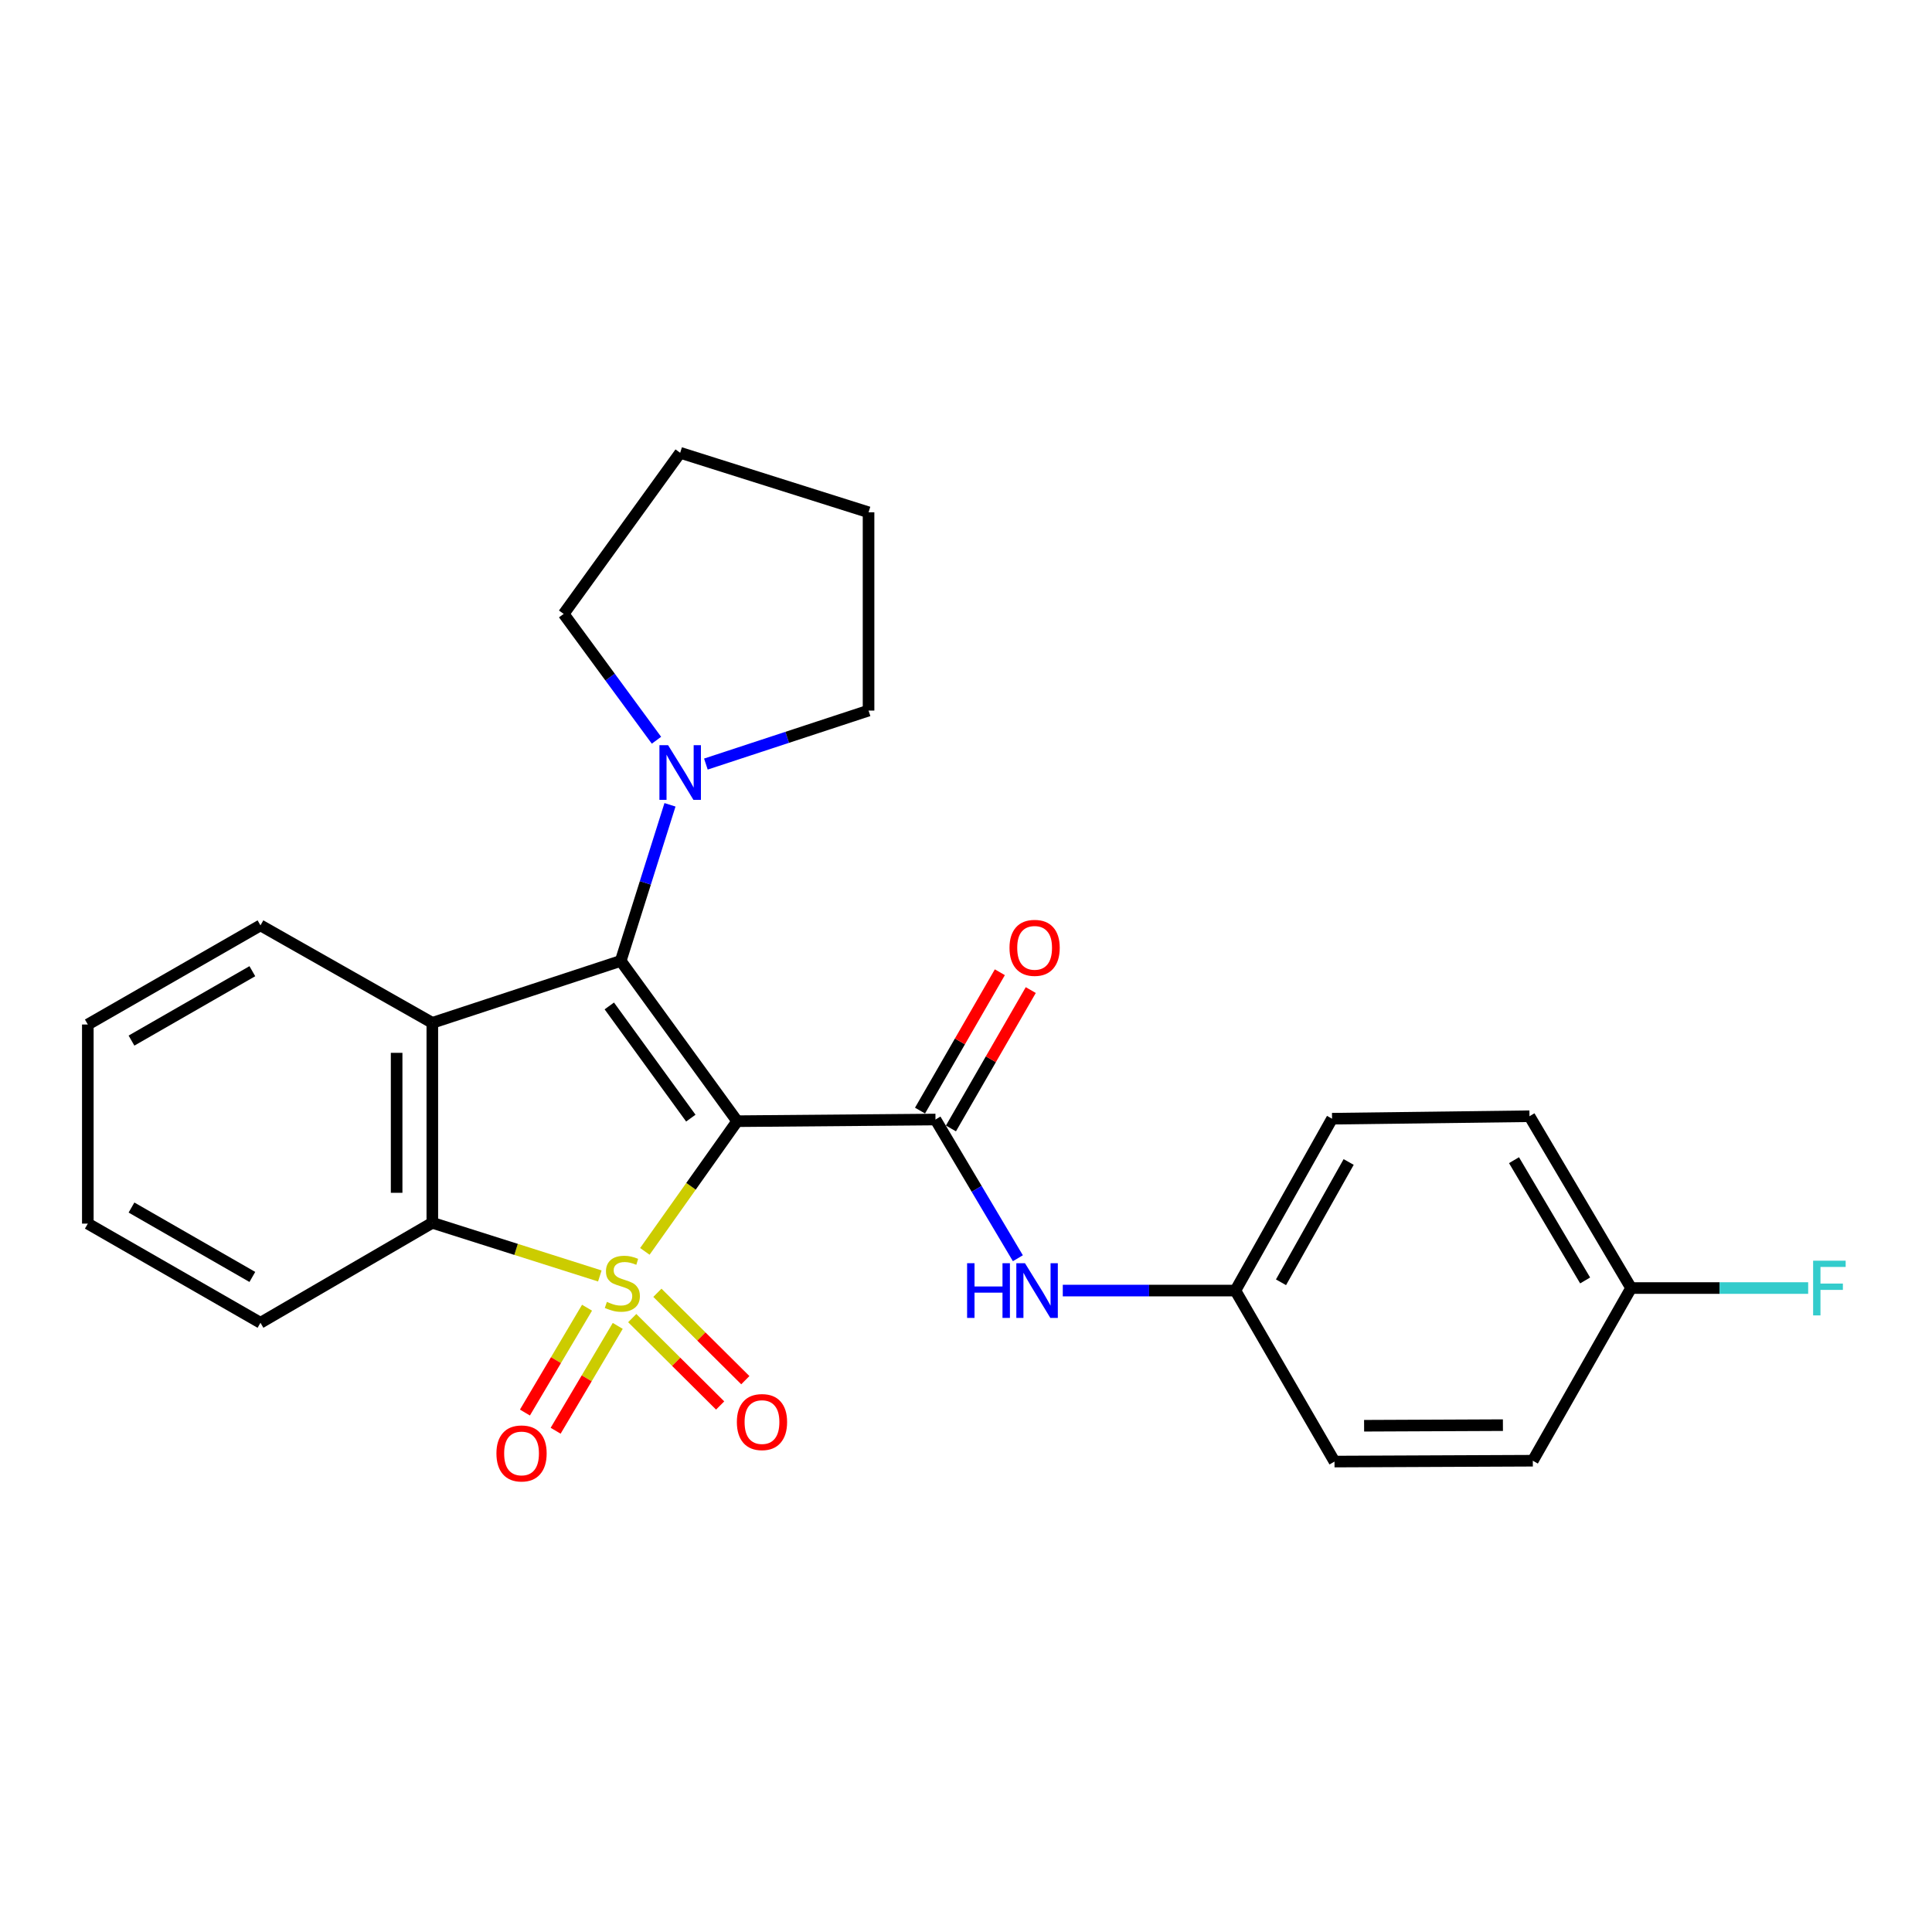 <?xml version='1.0' encoding='iso-8859-1'?>
<svg version='1.1' baseProfile='full'
              xmlns='http://www.w3.org/2000/svg'
                      xmlns:rdkit='http://www.rdkit.org/xml'
                      xmlns:xlink='http://www.w3.org/1999/xlink'
                  xml:space='preserve'
width='1000px' height='1000px' viewBox='0 0 1000 1000'>
<!-- END OF HEADER -->
<rect style='opacity:1.0;fill:#FFFFFF;stroke:none' width='1000' height='1000' x='0' y='0'> </rect>
<path class='bond-0' d='M 333.775,647.709 L 357.667,614.017' style='fill:none;fill-rule:evenodd;stroke:#CCCC00;stroke-width:6px;stroke-linecap:butt;stroke-linejoin:miter;stroke-opacity:1' />
<path class='bond-0' d='M 357.667,614.017 L 381.559,580.325' style='fill:none;fill-rule:evenodd;stroke:#000000;stroke-width:6px;stroke-linecap:butt;stroke-linejoin:miter;stroke-opacity:1' />
<path class='bond-4' d='M 310.467,660.435 L 267.119,646.678' style='fill:none;fill-rule:evenodd;stroke:#CCCC00;stroke-width:6px;stroke-linecap:butt;stroke-linejoin:miter;stroke-opacity:1' />
<path class='bond-4' d='M 267.119,646.678 L 223.771,632.921' style='fill:none;fill-rule:evenodd;stroke:#000000;stroke-width:6px;stroke-linecap:butt;stroke-linejoin:miter;stroke-opacity:1' />
<path class='bond-6' d='M 327.241,682.245 L 349.995,704.864' style='fill:none;fill-rule:evenodd;stroke:#CCCC00;stroke-width:6px;stroke-linecap:butt;stroke-linejoin:miter;stroke-opacity:1' />
<path class='bond-6' d='M 349.995,704.864 L 372.749,727.482' style='fill:none;fill-rule:evenodd;stroke:#FF0000;stroke-width:6px;stroke-linecap:butt;stroke-linejoin:miter;stroke-opacity:1' />
<path class='bond-6' d='M 340.267,669.142 L 363.021,691.76' style='fill:none;fill-rule:evenodd;stroke:#CCCC00;stroke-width:6px;stroke-linecap:butt;stroke-linejoin:miter;stroke-opacity:1' />
<path class='bond-6' d='M 363.021,691.76 L 385.775,714.378' style='fill:none;fill-rule:evenodd;stroke:#FF0000;stroke-width:6px;stroke-linecap:butt;stroke-linejoin:miter;stroke-opacity:1' />
<path class='bond-7' d='M 303.848,676.866 L 287.775,704.001' style='fill:none;fill-rule:evenodd;stroke:#CCCC00;stroke-width:6px;stroke-linecap:butt;stroke-linejoin:miter;stroke-opacity:1' />
<path class='bond-7' d='M 287.775,704.001 L 271.702,731.135' style='fill:none;fill-rule:evenodd;stroke:#FF0000;stroke-width:6px;stroke-linecap:butt;stroke-linejoin:miter;stroke-opacity:1' />
<path class='bond-7' d='M 319.745,686.283 L 303.671,713.417' style='fill:none;fill-rule:evenodd;stroke:#CCCC00;stroke-width:6px;stroke-linecap:butt;stroke-linejoin:miter;stroke-opacity:1' />
<path class='bond-7' d='M 303.671,713.417 L 287.598,740.551' style='fill:none;fill-rule:evenodd;stroke:#FF0000;stroke-width:6px;stroke-linecap:butt;stroke-linejoin:miter;stroke-opacity:1' />
<path class='bond-1' d='M 381.559,580.325 L 321.285,497.366' style='fill:none;fill-rule:evenodd;stroke:#000000;stroke-width:6px;stroke-linecap:butt;stroke-linejoin:miter;stroke-opacity:1' />
<path class='bond-1' d='M 357.57,578.741 L 315.378,520.67' style='fill:none;fill-rule:evenodd;stroke:#000000;stroke-width:6px;stroke-linecap:butt;stroke-linejoin:miter;stroke-opacity:1' />
<path class='bond-3' d='M 381.559,580.325 L 484.204,579.463' style='fill:none;fill-rule:evenodd;stroke:#000000;stroke-width:6px;stroke-linecap:butt;stroke-linejoin:miter;stroke-opacity:1' />
<path class='bond-5' d='M 321.285,497.366 L 334.034,456.968' style='fill:none;fill-rule:evenodd;stroke:#000000;stroke-width:6px;stroke-linecap:butt;stroke-linejoin:miter;stroke-opacity:1' />
<path class='bond-5' d='M 334.034,456.968 L 346.783,416.569' style='fill:none;fill-rule:evenodd;stroke:#0000FF;stroke-width:6px;stroke-linecap:butt;stroke-linejoin:miter;stroke-opacity:1' />
<path class='bond-25' d='M 321.285,497.366 L 223.771,529.423' style='fill:none;fill-rule:evenodd;stroke:#000000;stroke-width:6px;stroke-linecap:butt;stroke-linejoin:miter;stroke-opacity:1' />
<path class='bond-2' d='M 223.771,529.423 L 223.771,632.921' style='fill:none;fill-rule:evenodd;stroke:#000000;stroke-width:6px;stroke-linecap:butt;stroke-linejoin:miter;stroke-opacity:1' />
<path class='bond-2' d='M 205.295,544.947 L 205.295,617.396' style='fill:none;fill-rule:evenodd;stroke:#000000;stroke-width:6px;stroke-linecap:butt;stroke-linejoin:miter;stroke-opacity:1' />
<path class='bond-11' d='M 223.771,529.423 L 134.818,478.972' style='fill:none;fill-rule:evenodd;stroke:#000000;stroke-width:6px;stroke-linecap:butt;stroke-linejoin:miter;stroke-opacity:1' />
<path class='bond-8' d='M 484.204,579.463 L 505.527,615.362' style='fill:none;fill-rule:evenodd;stroke:#000000;stroke-width:6px;stroke-linecap:butt;stroke-linejoin:miter;stroke-opacity:1' />
<path class='bond-8' d='M 505.527,615.362 L 526.85,651.261' style='fill:none;fill-rule:evenodd;stroke:#0000FF;stroke-width:6px;stroke-linecap:butt;stroke-linejoin:miter;stroke-opacity:1' />
<path class='bond-9' d='M 492.206,584.079 L 512.865,548.271' style='fill:none;fill-rule:evenodd;stroke:#000000;stroke-width:6px;stroke-linecap:butt;stroke-linejoin:miter;stroke-opacity:1' />
<path class='bond-9' d='M 512.865,548.271 L 533.523,512.463' style='fill:none;fill-rule:evenodd;stroke:#FF0000;stroke-width:6px;stroke-linecap:butt;stroke-linejoin:miter;stroke-opacity:1' />
<path class='bond-9' d='M 476.203,574.846 L 496.861,539.038' style='fill:none;fill-rule:evenodd;stroke:#000000;stroke-width:6px;stroke-linecap:butt;stroke-linejoin:miter;stroke-opacity:1' />
<path class='bond-9' d='M 496.861,539.038 L 517.519,503.231' style='fill:none;fill-rule:evenodd;stroke:#FF0000;stroke-width:6px;stroke-linecap:butt;stroke-linejoin:miter;stroke-opacity:1' />
<path class='bond-13' d='M 223.771,632.921 L 134.818,684.665' style='fill:none;fill-rule:evenodd;stroke:#000000;stroke-width:6px;stroke-linecap:butt;stroke-linejoin:miter;stroke-opacity:1' />
<path class='bond-19' d='M 365.364,395.478 L 407.463,381.637' style='fill:none;fill-rule:evenodd;stroke:#0000FF;stroke-width:6px;stroke-linecap:butt;stroke-linejoin:miter;stroke-opacity:1' />
<path class='bond-19' d='M 407.463,381.637 L 449.561,367.796' style='fill:none;fill-rule:evenodd;stroke:#000000;stroke-width:6px;stroke-linecap:butt;stroke-linejoin:miter;stroke-opacity:1' />
<path class='bond-20' d='M 339.786,383.146 L 315.77,350.451' style='fill:none;fill-rule:evenodd;stroke:#0000FF;stroke-width:6px;stroke-linecap:butt;stroke-linejoin:miter;stroke-opacity:1' />
<path class='bond-20' d='M 315.77,350.451 L 291.754,317.757' style='fill:none;fill-rule:evenodd;stroke:#000000;stroke-width:6px;stroke-linecap:butt;stroke-linejoin:miter;stroke-opacity:1' />
<path class='bond-10' d='M 550.096,667.995 L 594.766,667.995' style='fill:none;fill-rule:evenodd;stroke:#0000FF;stroke-width:6px;stroke-linecap:butt;stroke-linejoin:miter;stroke-opacity:1' />
<path class='bond-10' d='M 594.766,667.995 L 639.436,667.995' style='fill:none;fill-rule:evenodd;stroke:#000000;stroke-width:6px;stroke-linecap:butt;stroke-linejoin:miter;stroke-opacity:1' />
<path class='bond-15' d='M 639.436,667.995 L 690.738,756.506' style='fill:none;fill-rule:evenodd;stroke:#000000;stroke-width:6px;stroke-linecap:butt;stroke-linejoin:miter;stroke-opacity:1' />
<path class='bond-16' d='M 639.436,667.995 L 689.466,579.042' style='fill:none;fill-rule:evenodd;stroke:#000000;stroke-width:6px;stroke-linecap:butt;stroke-linejoin:miter;stroke-opacity:1' />
<path class='bond-16' d='M 663.044,663.709 L 698.065,601.442' style='fill:none;fill-rule:evenodd;stroke:#000000;stroke-width:6px;stroke-linecap:butt;stroke-linejoin:miter;stroke-opacity:1' />
<path class='bond-26' d='M 134.818,478.972 L 45.455,530.285' style='fill:none;fill-rule:evenodd;stroke:#000000;stroke-width:6px;stroke-linecap:butt;stroke-linejoin:miter;stroke-opacity:1' />
<path class='bond-26' d='M 130.614,502.692 L 68.059,538.611' style='fill:none;fill-rule:evenodd;stroke:#000000;stroke-width:6px;stroke-linecap:butt;stroke-linejoin:miter;stroke-opacity:1' />
<path class='bond-12' d='M 844.256,666.691 L 791.66,577.759' style='fill:none;fill-rule:evenodd;stroke:#000000;stroke-width:6px;stroke-linecap:butt;stroke-linejoin:miter;stroke-opacity:1' />
<path class='bond-12' d='M 820.463,662.757 L 783.646,600.504' style='fill:none;fill-rule:evenodd;stroke:#000000;stroke-width:6px;stroke-linecap:butt;stroke-linejoin:miter;stroke-opacity:1' />
<path class='bond-14' d='M 844.256,666.691 L 890.081,666.691' style='fill:none;fill-rule:evenodd;stroke:#000000;stroke-width:6px;stroke-linecap:butt;stroke-linejoin:miter;stroke-opacity:1' />
<path class='bond-14' d='M 890.081,666.691 L 935.906,666.691' style='fill:none;fill-rule:evenodd;stroke:#33CCCC;stroke-width:6px;stroke-linecap:butt;stroke-linejoin:miter;stroke-opacity:1' />
<path class='bond-28' d='M 844.256,666.691 L 793.384,756.065' style='fill:none;fill-rule:evenodd;stroke:#000000;stroke-width:6px;stroke-linecap:butt;stroke-linejoin:miter;stroke-opacity:1' />
<path class='bond-22' d='M 134.818,684.665 L 45.455,633.342' style='fill:none;fill-rule:evenodd;stroke:#000000;stroke-width:6px;stroke-linecap:butt;stroke-linejoin:miter;stroke-opacity:1' />
<path class='bond-22' d='M 130.615,660.944 L 68.061,625.018' style='fill:none;fill-rule:evenodd;stroke:#000000;stroke-width:6px;stroke-linecap:butt;stroke-linejoin:miter;stroke-opacity:1' />
<path class='bond-18' d='M 690.738,756.506 L 793.384,756.065' style='fill:none;fill-rule:evenodd;stroke:#000000;stroke-width:6px;stroke-linecap:butt;stroke-linejoin:miter;stroke-opacity:1' />
<path class='bond-18' d='M 706.056,737.964 L 777.908,737.655' style='fill:none;fill-rule:evenodd;stroke:#000000;stroke-width:6px;stroke-linecap:butt;stroke-linejoin:miter;stroke-opacity:1' />
<path class='bond-17' d='M 689.466,579.042 L 791.66,577.759' style='fill:none;fill-rule:evenodd;stroke:#000000;stroke-width:6px;stroke-linecap:butt;stroke-linejoin:miter;stroke-opacity:1' />
<path class='bond-24' d='M 449.561,367.796 L 449.561,265.161' style='fill:none;fill-rule:evenodd;stroke:#000000;stroke-width:6px;stroke-linecap:butt;stroke-linejoin:miter;stroke-opacity:1' />
<path class='bond-23' d='M 291.754,317.757 L 352.058,234.367' style='fill:none;fill-rule:evenodd;stroke:#000000;stroke-width:6px;stroke-linecap:butt;stroke-linejoin:miter;stroke-opacity:1' />
<path class='bond-21' d='M 45.455,530.285 L 45.455,633.342' style='fill:none;fill-rule:evenodd;stroke:#000000;stroke-width:6px;stroke-linecap:butt;stroke-linejoin:miter;stroke-opacity:1' />
<path class='bond-27' d='M 352.058,234.367 L 449.561,265.161' style='fill:none;fill-rule:evenodd;stroke:#000000;stroke-width:6px;stroke-linecap:butt;stroke-linejoin:miter;stroke-opacity:1' />
<path  class='atom-0' d='M 314.126 673.855
Q 314.446 673.975, 315.766 674.535
Q 317.086 675.095, 318.526 675.455
Q 320.006 675.775, 321.446 675.775
Q 324.126 675.775, 325.686 674.495
Q 327.246 673.175, 327.246 670.895
Q 327.246 669.335, 326.446 668.375
Q 325.686 667.415, 324.486 666.895
Q 323.286 666.375, 321.286 665.775
Q 318.766 665.015, 317.246 664.295
Q 315.766 663.575, 314.686 662.055
Q 313.646 660.535, 313.646 657.975
Q 313.646 654.415, 316.046 652.215
Q 318.486 650.015, 323.286 650.015
Q 326.566 650.015, 330.286 651.575
L 329.366 654.655
Q 325.966 653.255, 323.406 653.255
Q 320.646 653.255, 319.126 654.415
Q 317.606 655.535, 317.646 657.495
Q 317.646 659.015, 318.406 659.935
Q 319.206 660.855, 320.326 661.375
Q 321.486 661.895, 323.406 662.495
Q 325.966 663.295, 327.486 664.095
Q 329.006 664.895, 330.086 666.535
Q 331.206 668.135, 331.206 670.895
Q 331.206 674.815, 328.566 676.935
Q 325.966 679.015, 321.606 679.015
Q 319.086 679.015, 317.166 678.455
Q 315.286 677.935, 313.046 677.015
L 314.126 673.855
' fill='#CCCC00'/>
<path  class='atom-6' d='M 345.798 385.693
L 355.078 400.693
Q 355.998 402.173, 357.478 404.853
Q 358.958 407.533, 359.038 407.693
L 359.038 385.693
L 362.798 385.693
L 362.798 414.013
L 358.918 414.013
L 348.958 397.613
Q 347.798 395.693, 346.558 393.493
Q 345.358 391.293, 344.998 390.613
L 344.998 414.013
L 341.318 414.013
L 341.318 385.693
L 345.798 385.693
' fill='#0000FF'/>
<path  class='atom-7' d='M 381.4 736.057
Q 381.4 729.257, 384.76 725.457
Q 388.12 721.657, 394.4 721.657
Q 400.68 721.657, 404.04 725.457
Q 407.4 729.257, 407.4 736.057
Q 407.4 742.937, 404 746.857
Q 400.6 750.737, 394.4 750.737
Q 388.16 750.737, 384.76 746.857
Q 381.4 742.977, 381.4 736.057
M 394.4 747.537
Q 398.72 747.537, 401.04 744.657
Q 403.4 741.737, 403.4 736.057
Q 403.4 730.497, 401.04 727.697
Q 398.72 724.857, 394.4 724.857
Q 390.08 724.857, 387.72 727.657
Q 385.4 730.457, 385.4 736.057
Q 385.4 741.777, 387.72 744.657
Q 390.08 747.537, 394.4 747.537
' fill='#FF0000'/>
<path  class='atom-8' d='M 256.952 752.296
Q 256.952 745.496, 260.312 741.696
Q 263.672 737.896, 269.952 737.896
Q 276.232 737.896, 279.592 741.696
Q 282.952 745.496, 282.952 752.296
Q 282.952 759.176, 279.552 763.096
Q 276.152 766.976, 269.952 766.976
Q 263.712 766.976, 260.312 763.096
Q 256.952 759.216, 256.952 752.296
M 269.952 763.776
Q 274.272 763.776, 276.592 760.896
Q 278.952 757.976, 278.952 752.296
Q 278.952 746.736, 276.592 743.936
Q 274.272 741.096, 269.952 741.096
Q 265.632 741.096, 263.272 743.896
Q 260.952 746.696, 260.952 752.296
Q 260.952 758.016, 263.272 760.896
Q 265.632 763.776, 269.952 763.776
' fill='#FF0000'/>
<path  class='atom-9' d='M 500.57 653.835
L 504.41 653.835
L 504.41 665.875
L 518.89 665.875
L 518.89 653.835
L 522.73 653.835
L 522.73 682.155
L 518.89 682.155
L 518.89 669.075
L 504.41 669.075
L 504.41 682.155
L 500.57 682.155
L 500.57 653.835
' fill='#0000FF'/>
<path  class='atom-9' d='M 530.53 653.835
L 539.81 668.835
Q 540.73 670.315, 542.21 672.995
Q 543.69 675.675, 543.77 675.835
L 543.77 653.835
L 547.53 653.835
L 547.53 682.155
L 543.65 682.155
L 533.69 665.755
Q 532.53 663.835, 531.29 661.635
Q 530.09 659.435, 529.73 658.755
L 529.73 682.155
L 526.05 682.155
L 526.05 653.835
L 530.53 653.835
' fill='#0000FF'/>
<path  class='atom-10' d='M 522.517 490.6
Q 522.517 483.8, 525.877 480
Q 529.237 476.2, 535.517 476.2
Q 541.797 476.2, 545.157 480
Q 548.517 483.8, 548.517 490.6
Q 548.517 497.48, 545.117 501.4
Q 541.717 505.28, 535.517 505.28
Q 529.277 505.28, 525.877 501.4
Q 522.517 497.52, 522.517 490.6
M 535.517 502.08
Q 539.837 502.08, 542.157 499.2
Q 544.517 496.28, 544.517 490.6
Q 544.517 485.04, 542.157 482.24
Q 539.837 479.4, 535.517 479.4
Q 531.197 479.4, 528.837 482.2
Q 526.517 485, 526.517 490.6
Q 526.517 496.32, 528.837 499.2
Q 531.197 502.08, 535.517 502.08
' fill='#FF0000'/>
<path  class='atom-15' d='M 938.471 652.531
L 955.311 652.531
L 955.311 655.771
L 942.271 655.771
L 942.271 664.371
L 953.871 664.371
L 953.871 667.651
L 942.271 667.651
L 942.271 680.851
L 938.471 680.851
L 938.471 652.531
' fill='#33CCCC'/>
</svg>
